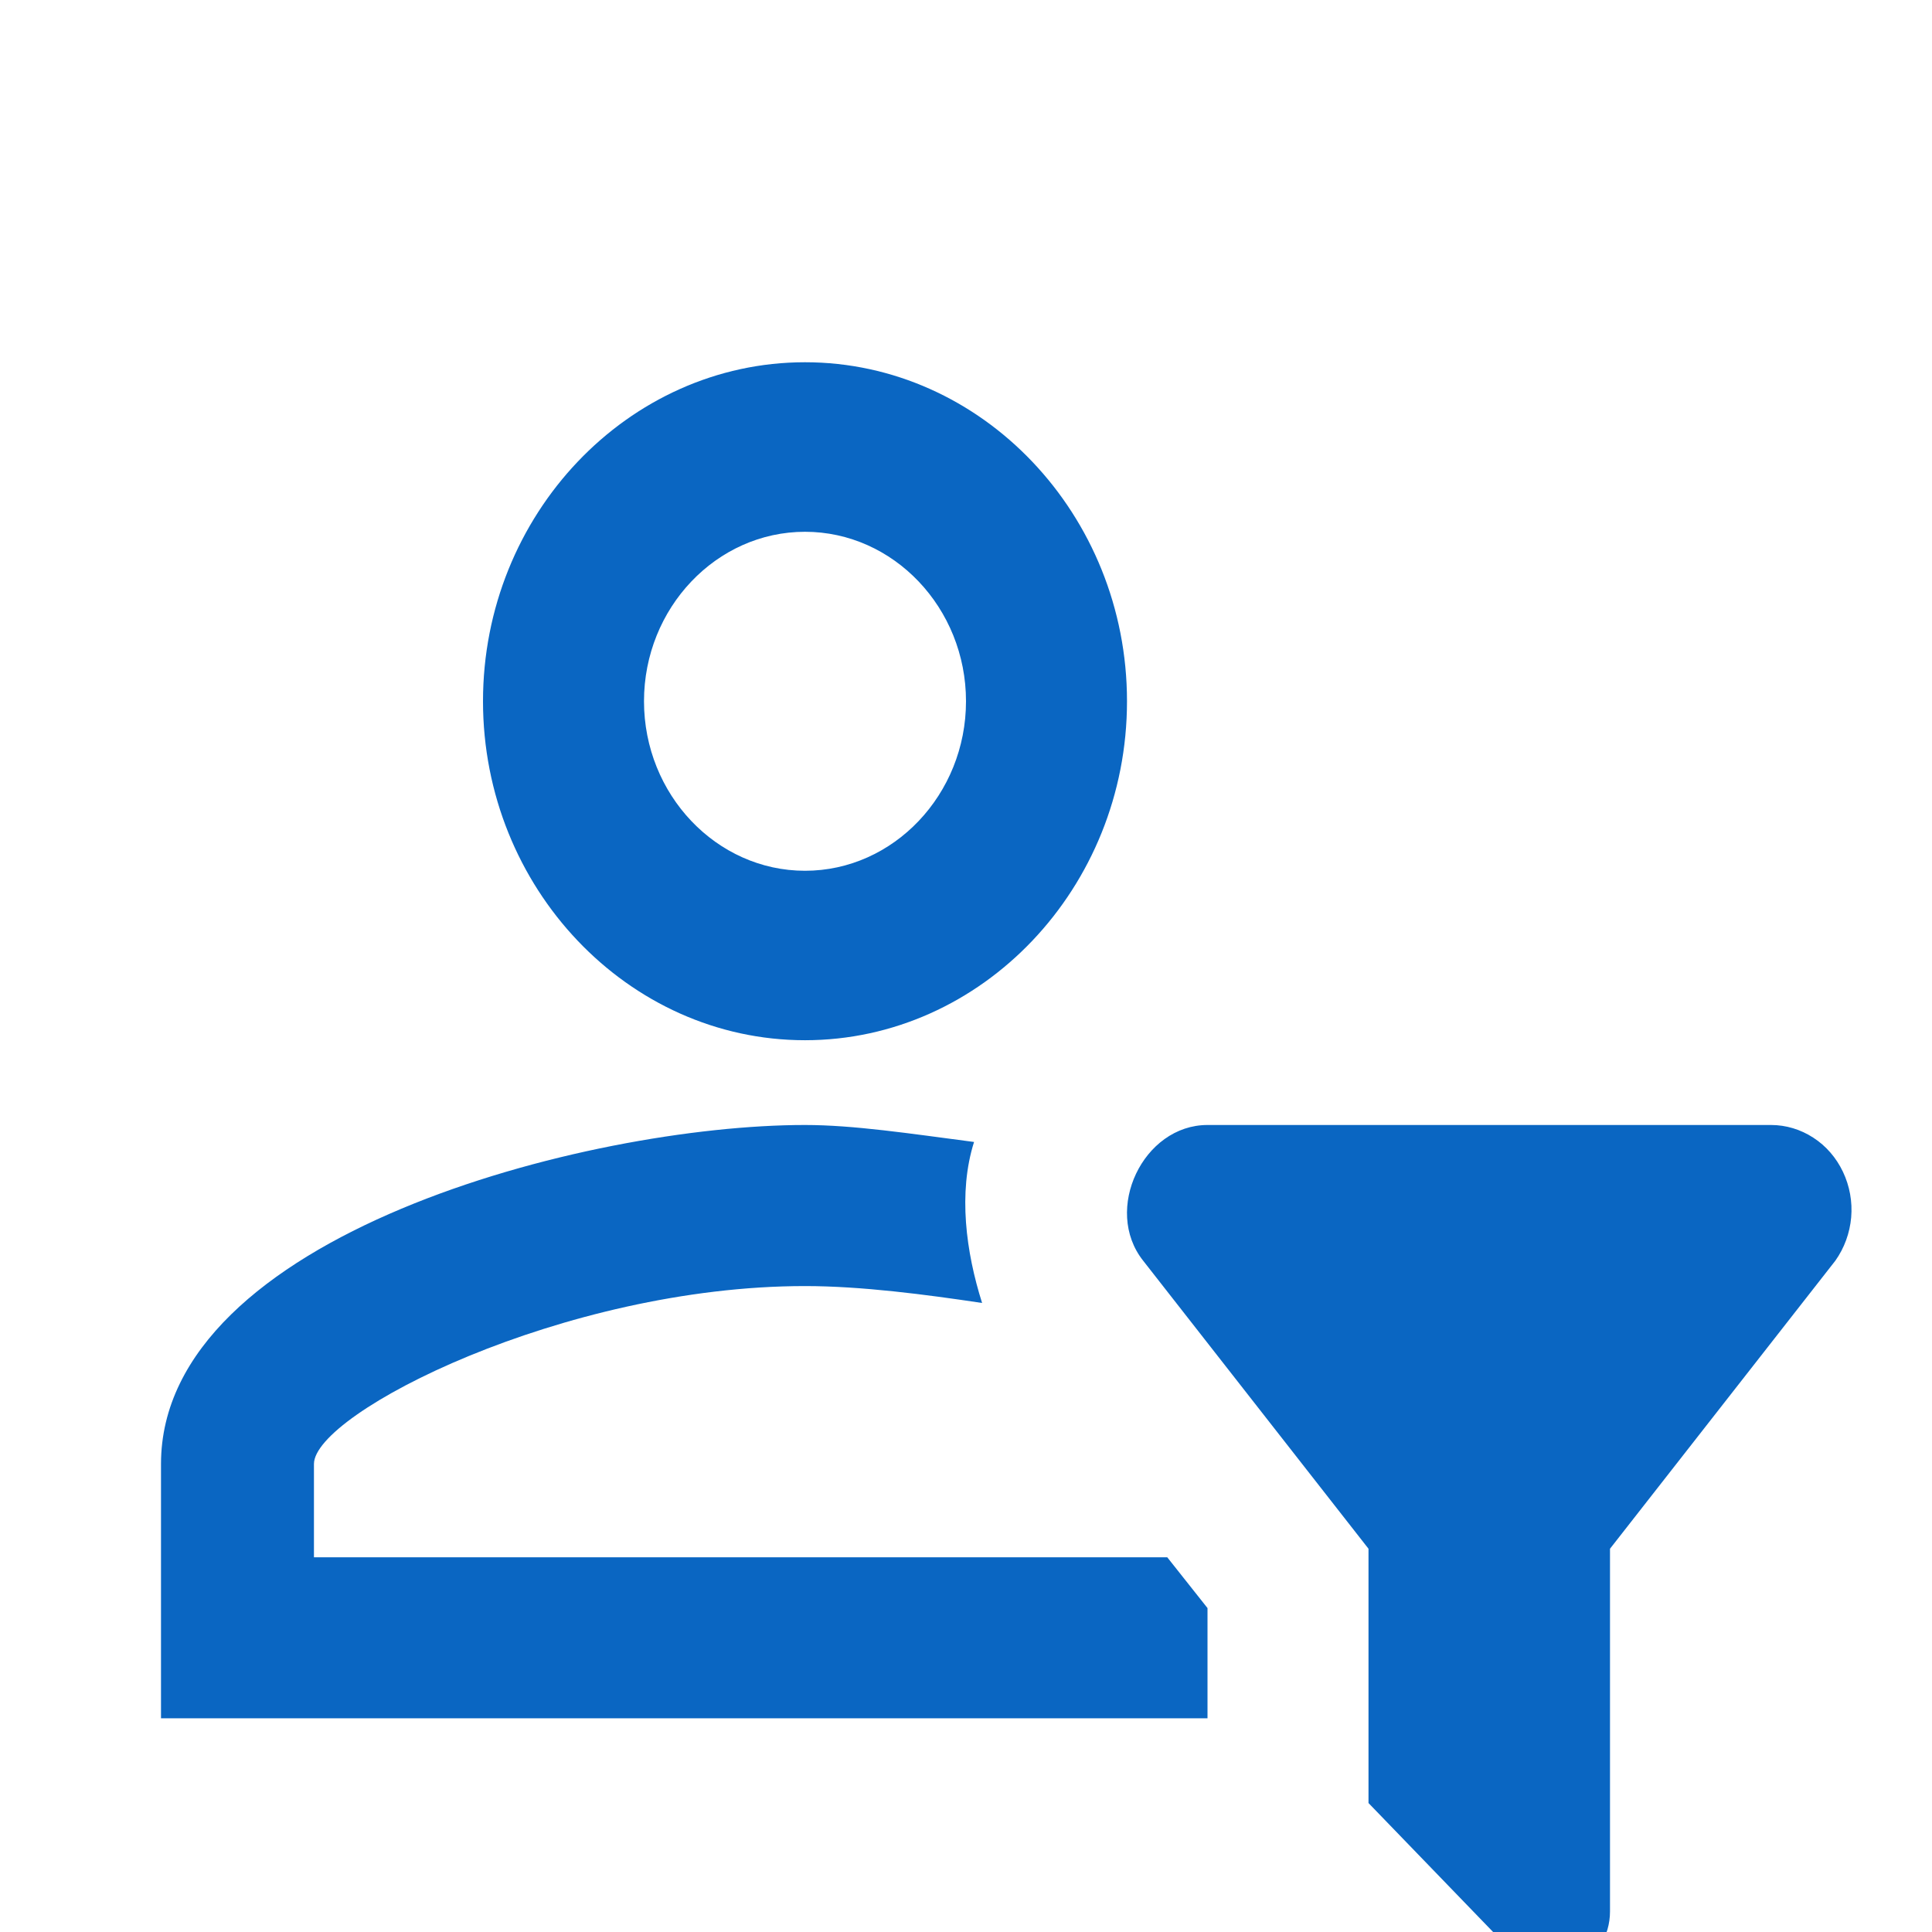 <svg width="24" height="24" viewBox="0 0 24 24" fill="none" xmlns="http://www.w3.org/2000/svg">
<g clip-path="url(#clip0_488_2109)">
<path d="M17 22.398L18.8 24.261C19.3 24.788 20 24.366 20 23.745V19.239L22.8 15.66C22.911 15.503 22.979 15.317 22.996 15.123C23.013 14.928 22.977 14.732 22.894 14.557C22.811 14.382 22.684 14.235 22.526 14.133C22.368 14.03 22.186 13.975 22 13.975H15C14.2 13.975 13.7 15.028 14.2 15.66L17 19.239V22.398ZM15 21.345H2V18.186C2 15.344 7.3 13.975 10 13.975C10.6 13.975 11.3 14.081 12.1 14.186C11.9 14.818 12 15.555 12.2 16.186C11.5 16.081 10.7 15.976 10 15.976C7 15.976 3.9 17.555 3.9 18.186V19.345H14.5L15 19.976V21.345ZM10 4.5C7.8 4.5 6 6.395 6 8.711C6 11.027 7.8 12.922 10 12.922C12.2 12.922 14 11.027 14 8.711C14 6.395 12.2 4.5 10 4.5ZM10 10.817C8.9 10.817 8 9.869 8 8.711C8 7.553 8.9 6.606 10 6.606C11.1 6.606 12 7.553 12 8.711C12 9.869 11.1 10.817 10 10.817Z" fill="#0A66C2"/>
</g>
<defs>
<clipPath id="clip0_488_2109">
<rect width="24" height="24" fill="white"/>
</clipPath>
</defs>
</svg>
